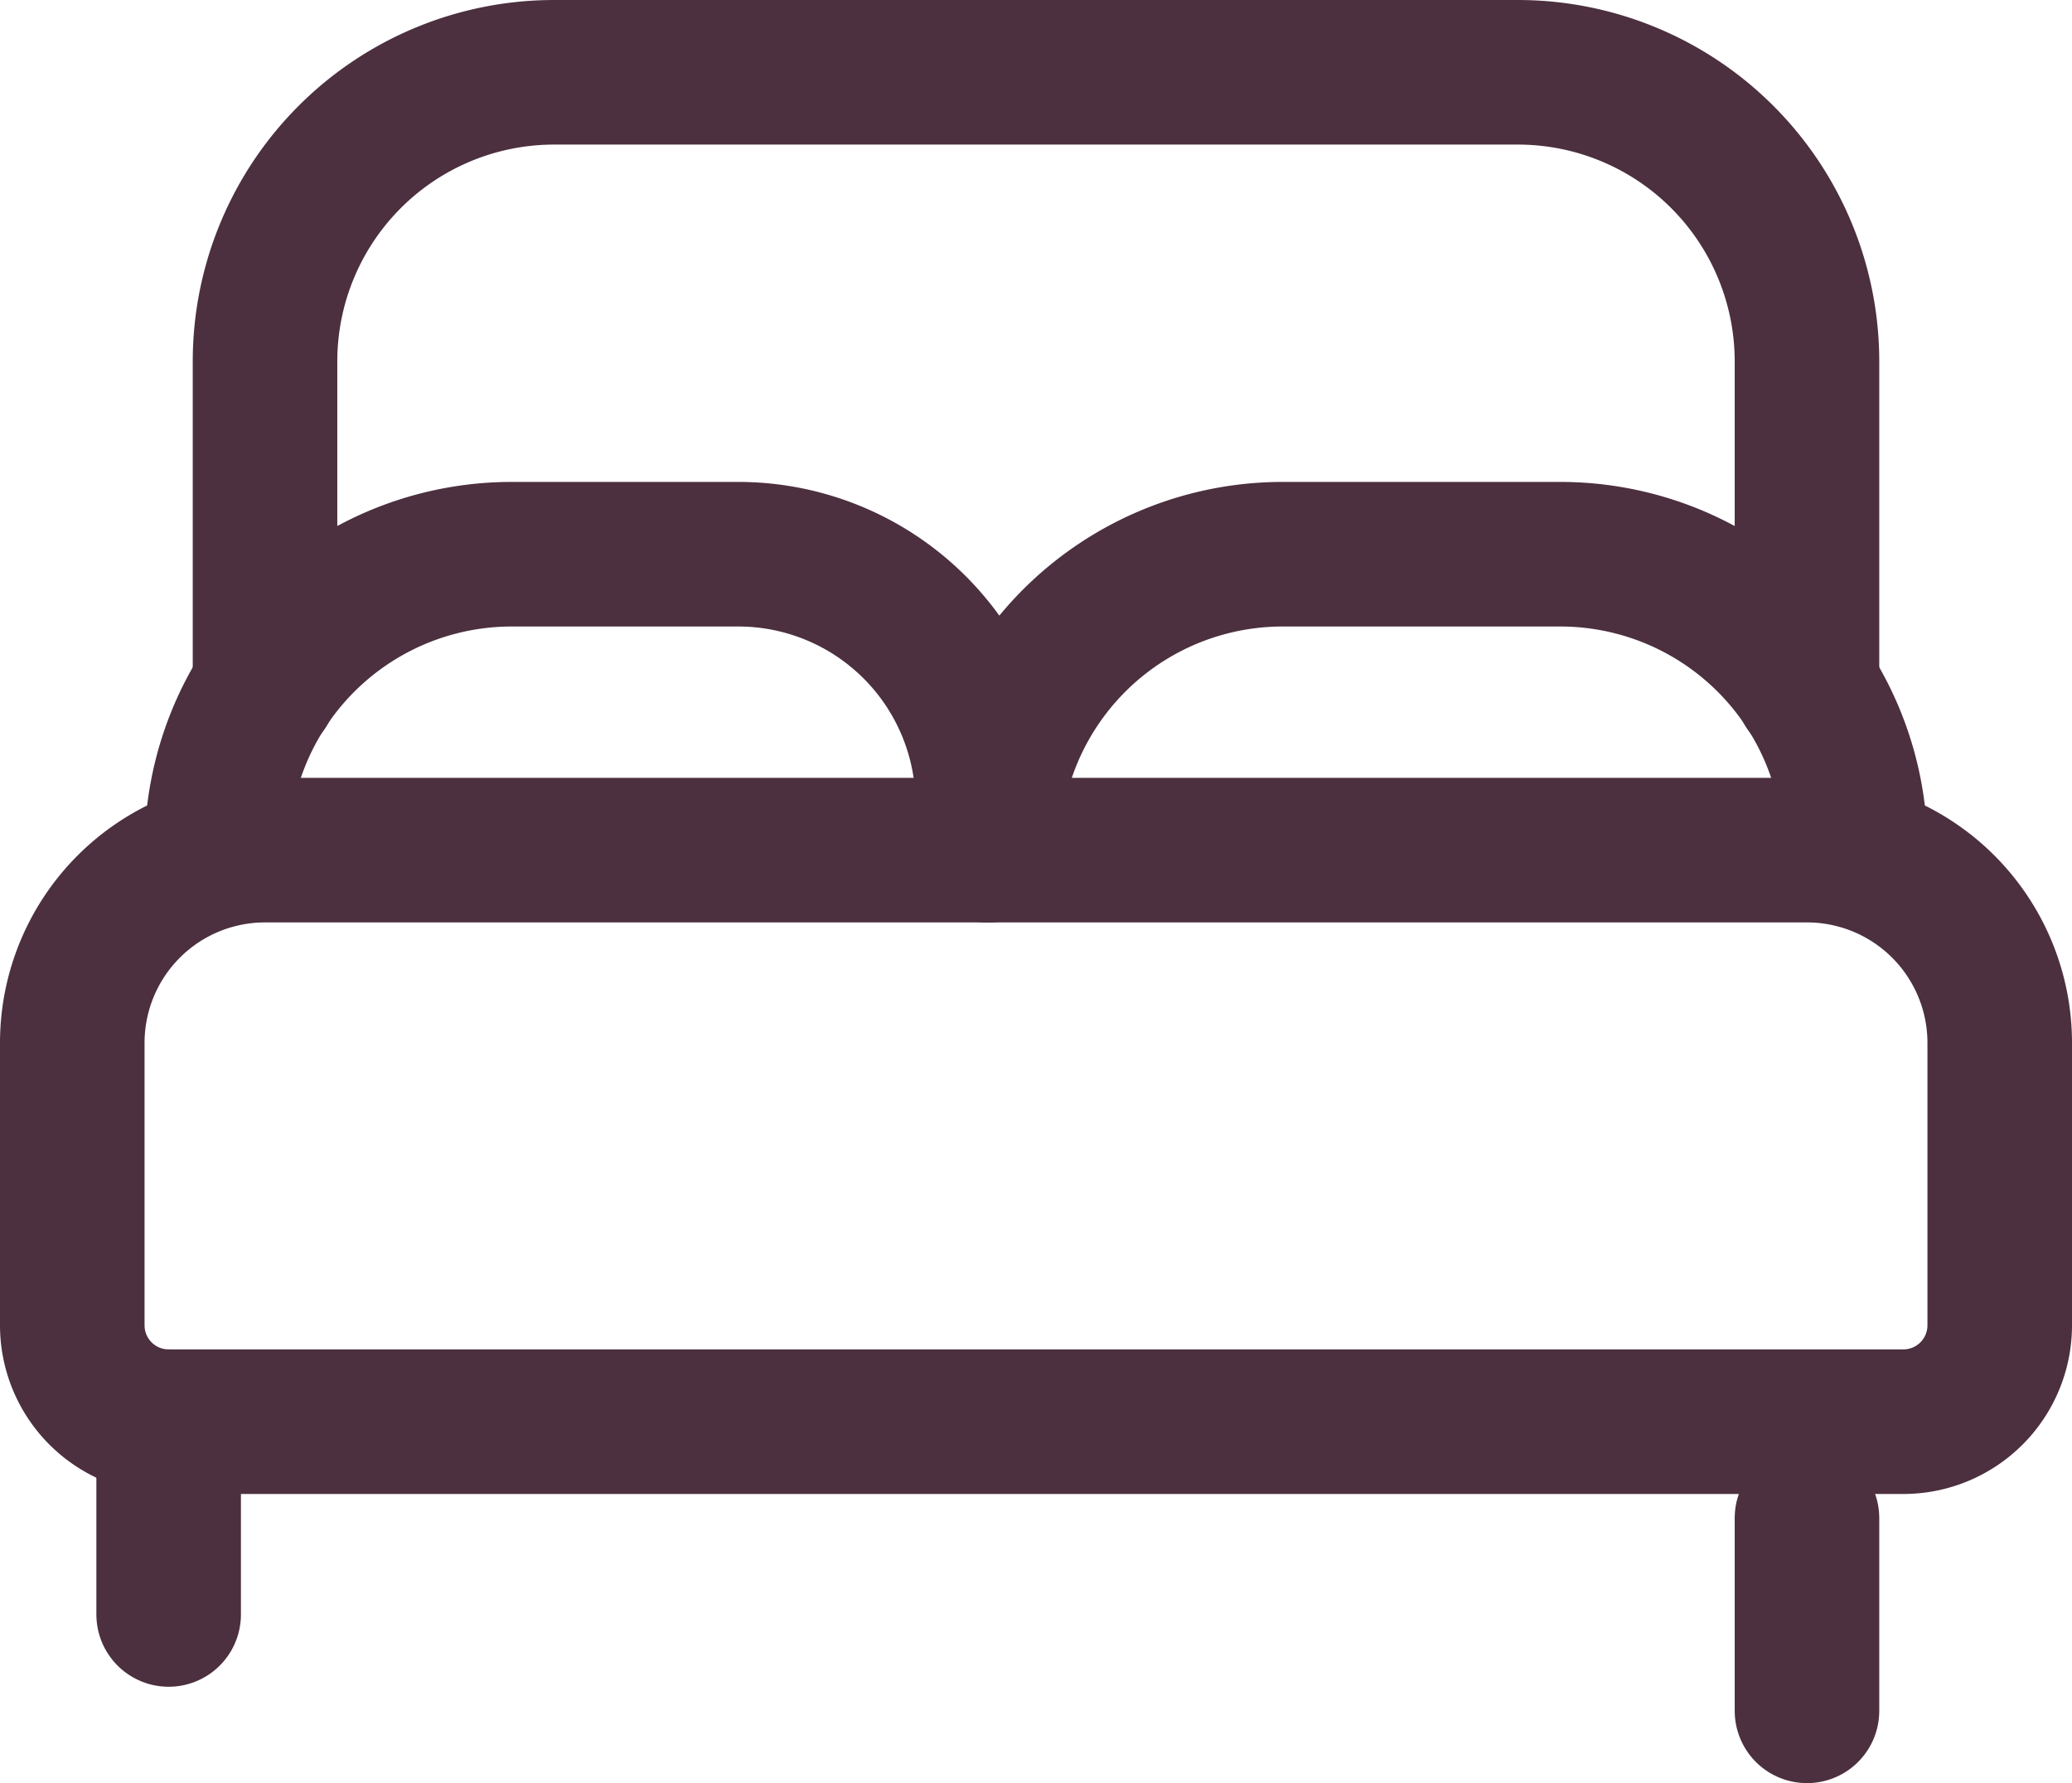<svg xmlns="http://www.w3.org/2000/svg" viewBox="0 0 21.5 18.5"><defs><style>.cls-1{fill:none;stroke:#4c303f;stroke-linecap:round;stroke-linejoin:round;stroke-width:1.5px;}</style></defs><title>lůžka</title><g id="Vrstva_2" data-name="Vrstva 2"><g id="Vrstva_1-2" data-name="Vrstva 1"><path class="cls-1" d="M18.75,8.82h-16a2,2,0,0,0-2,2v2.93a1,1,0,0,0,1,1h18a1,1,0,0,0,1-1V10.82A2,2,0,0,0,18.75,8.82Z"/><path class="cls-1" d="M2.25,8.88V8.82A3.06,3.06,0,0,1,5.32,5.75H7.65a2.59,2.59,0,0,1,2.6,2.6v.47"/><path class="cls-1" d="M10.25,8.82h0a3.06,3.06,0,0,1,3.07-3.07h2.86a3.06,3.06,0,0,1,3.07,3.07v.06"/><path class="cls-1" d="M2.75,7.14V3.75a3,3,0,0,1,3-3h10a3,3,0,0,1,3,3V7.14"/><line class="cls-1" x1="18.75" y1="15.75" x2="18.75" y2="17.75"/><line class="cls-1" x1="1.75" y1="14.75" x2="1.75" y2="16.75"/></g></g></svg>